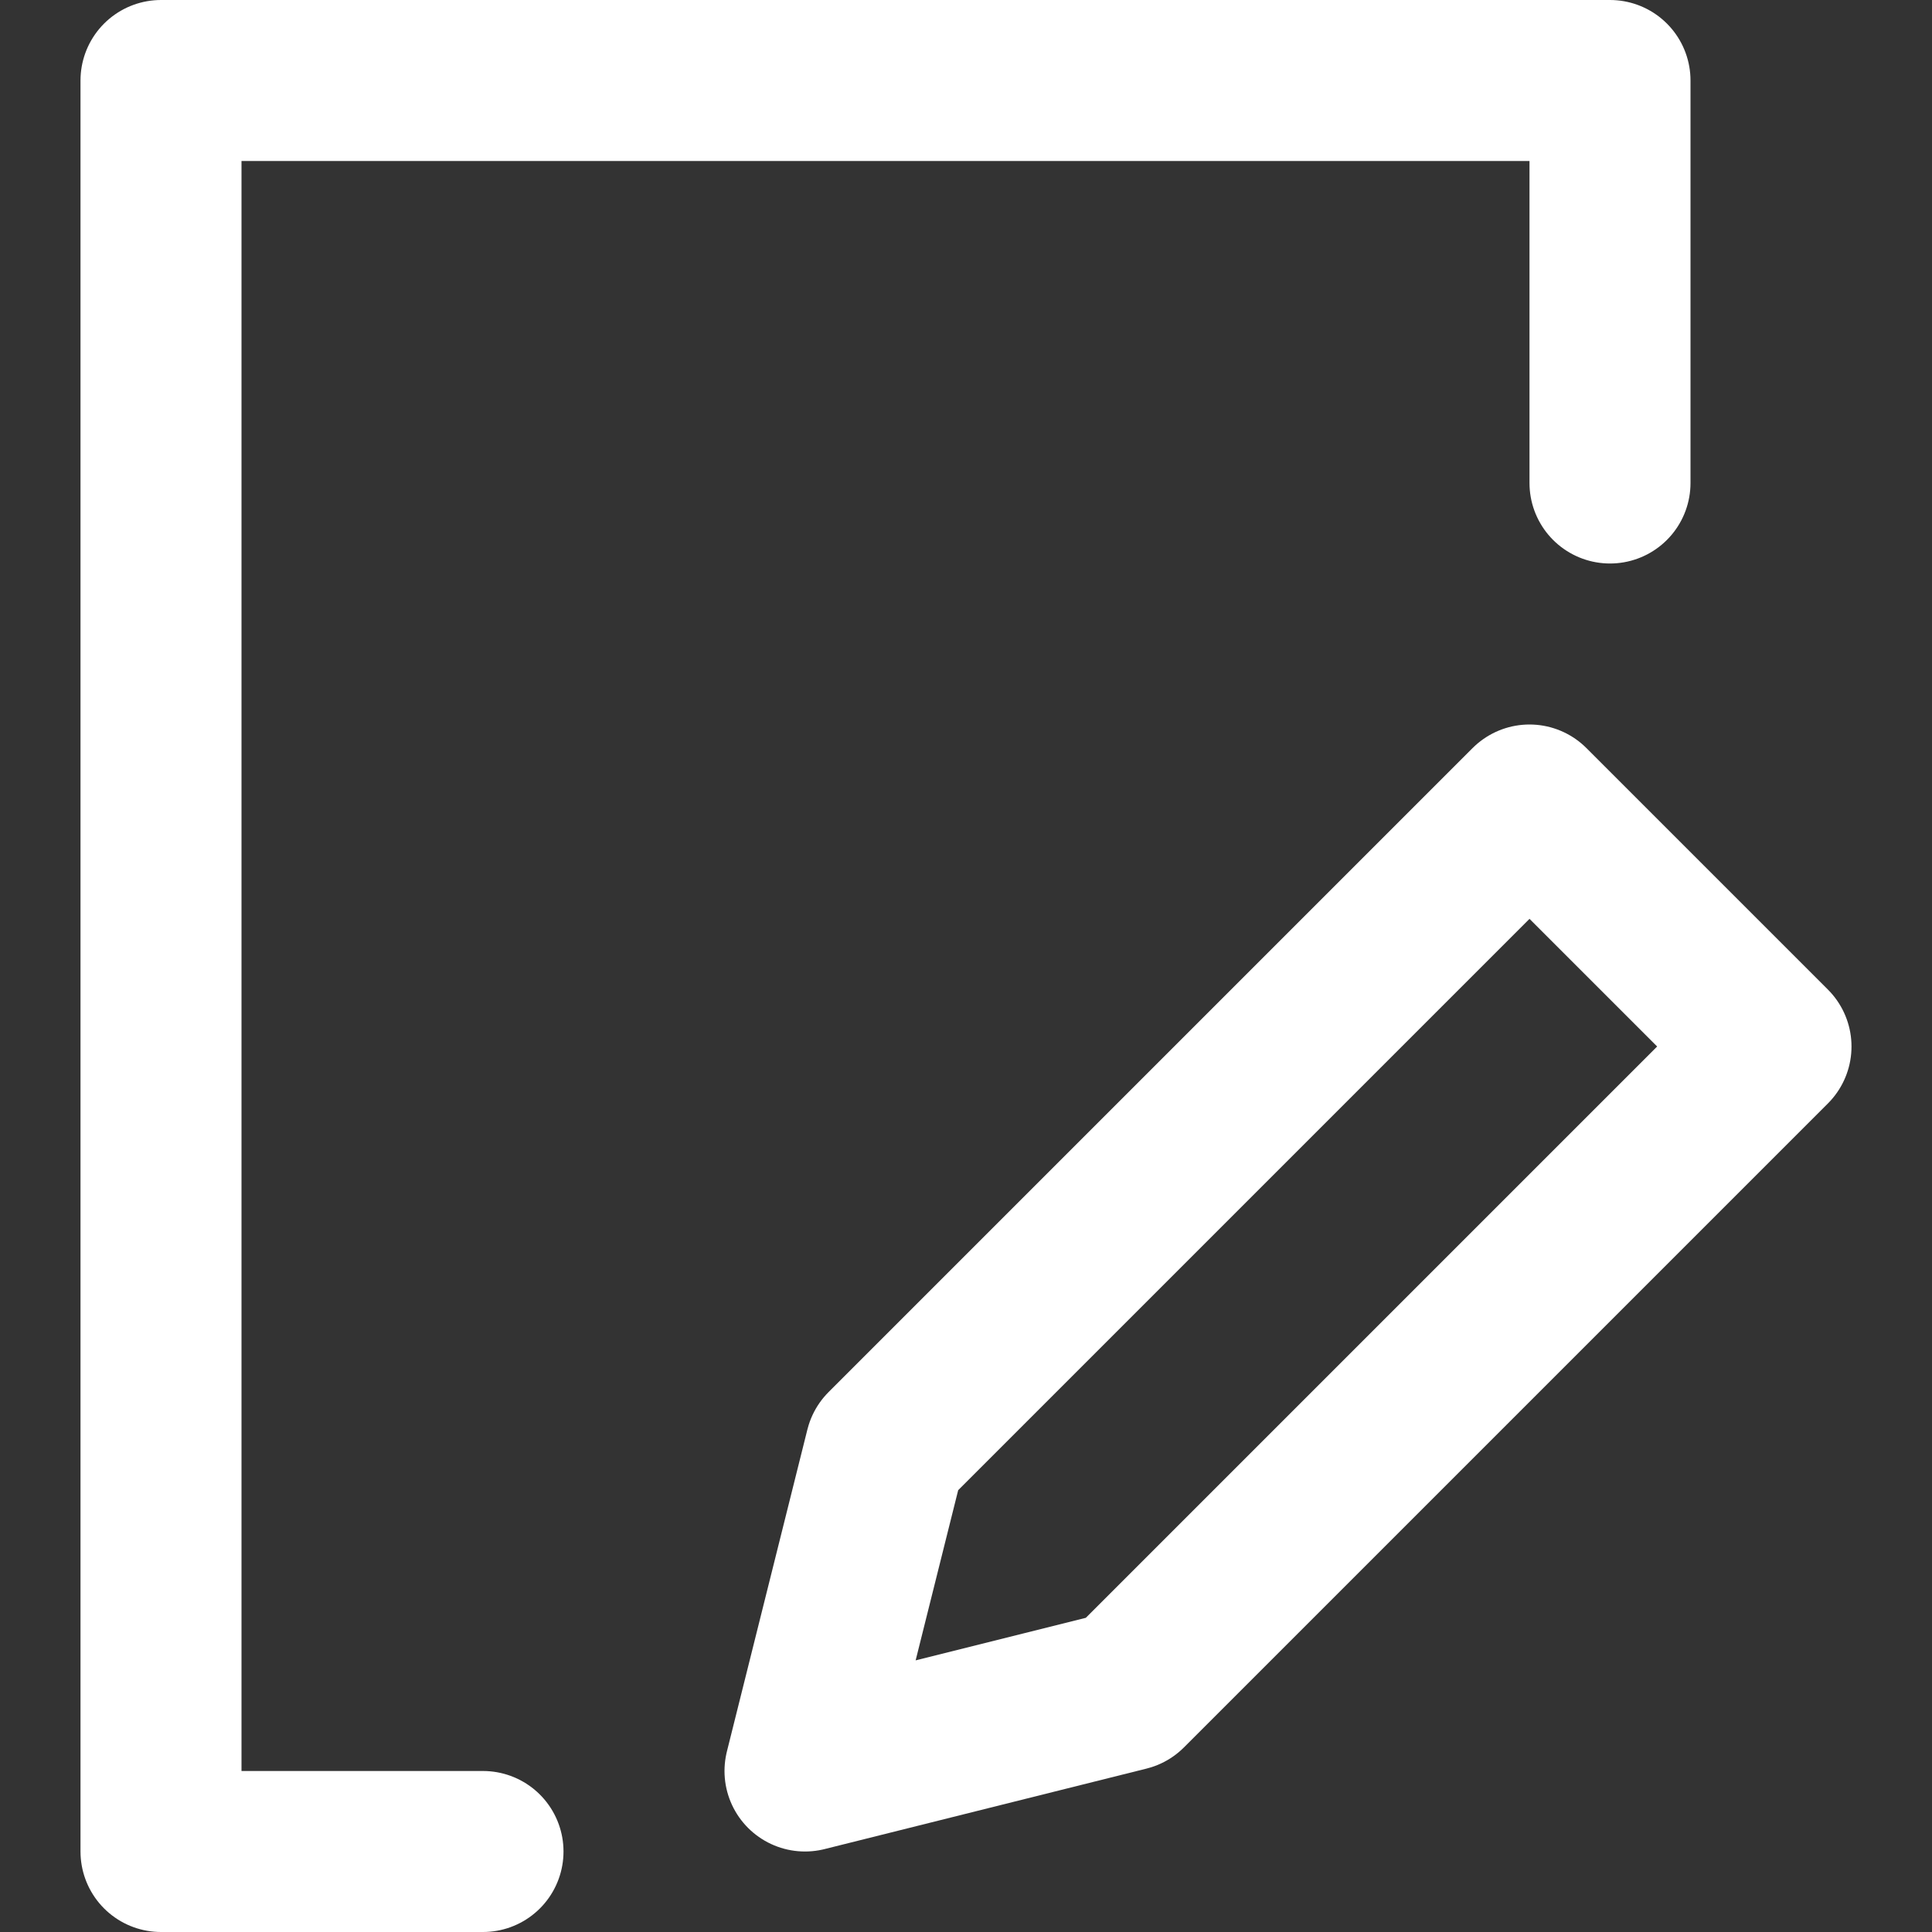<?xml version="1.0" encoding="UTF-8"?>
<svg xmlns="http://www.w3.org/2000/svg" width="24" height="24" viewBox="0 0 24 24" fill="none">
  <rect x="0" y="0" width="24" height="24" fill="#333333" stroke="none"/>
  <path d="M6 23H2V1H20V6" stroke="white" stroke-width="2" stroke-linecap="round" stroke-linejoin="round"></path>
  <path d="M14 21L10 22L11 18L19 10L22 13L14 21Z" stroke="white" stroke-width="2" stroke-linecap="round" stroke-linejoin="round"></path>
</svg>
